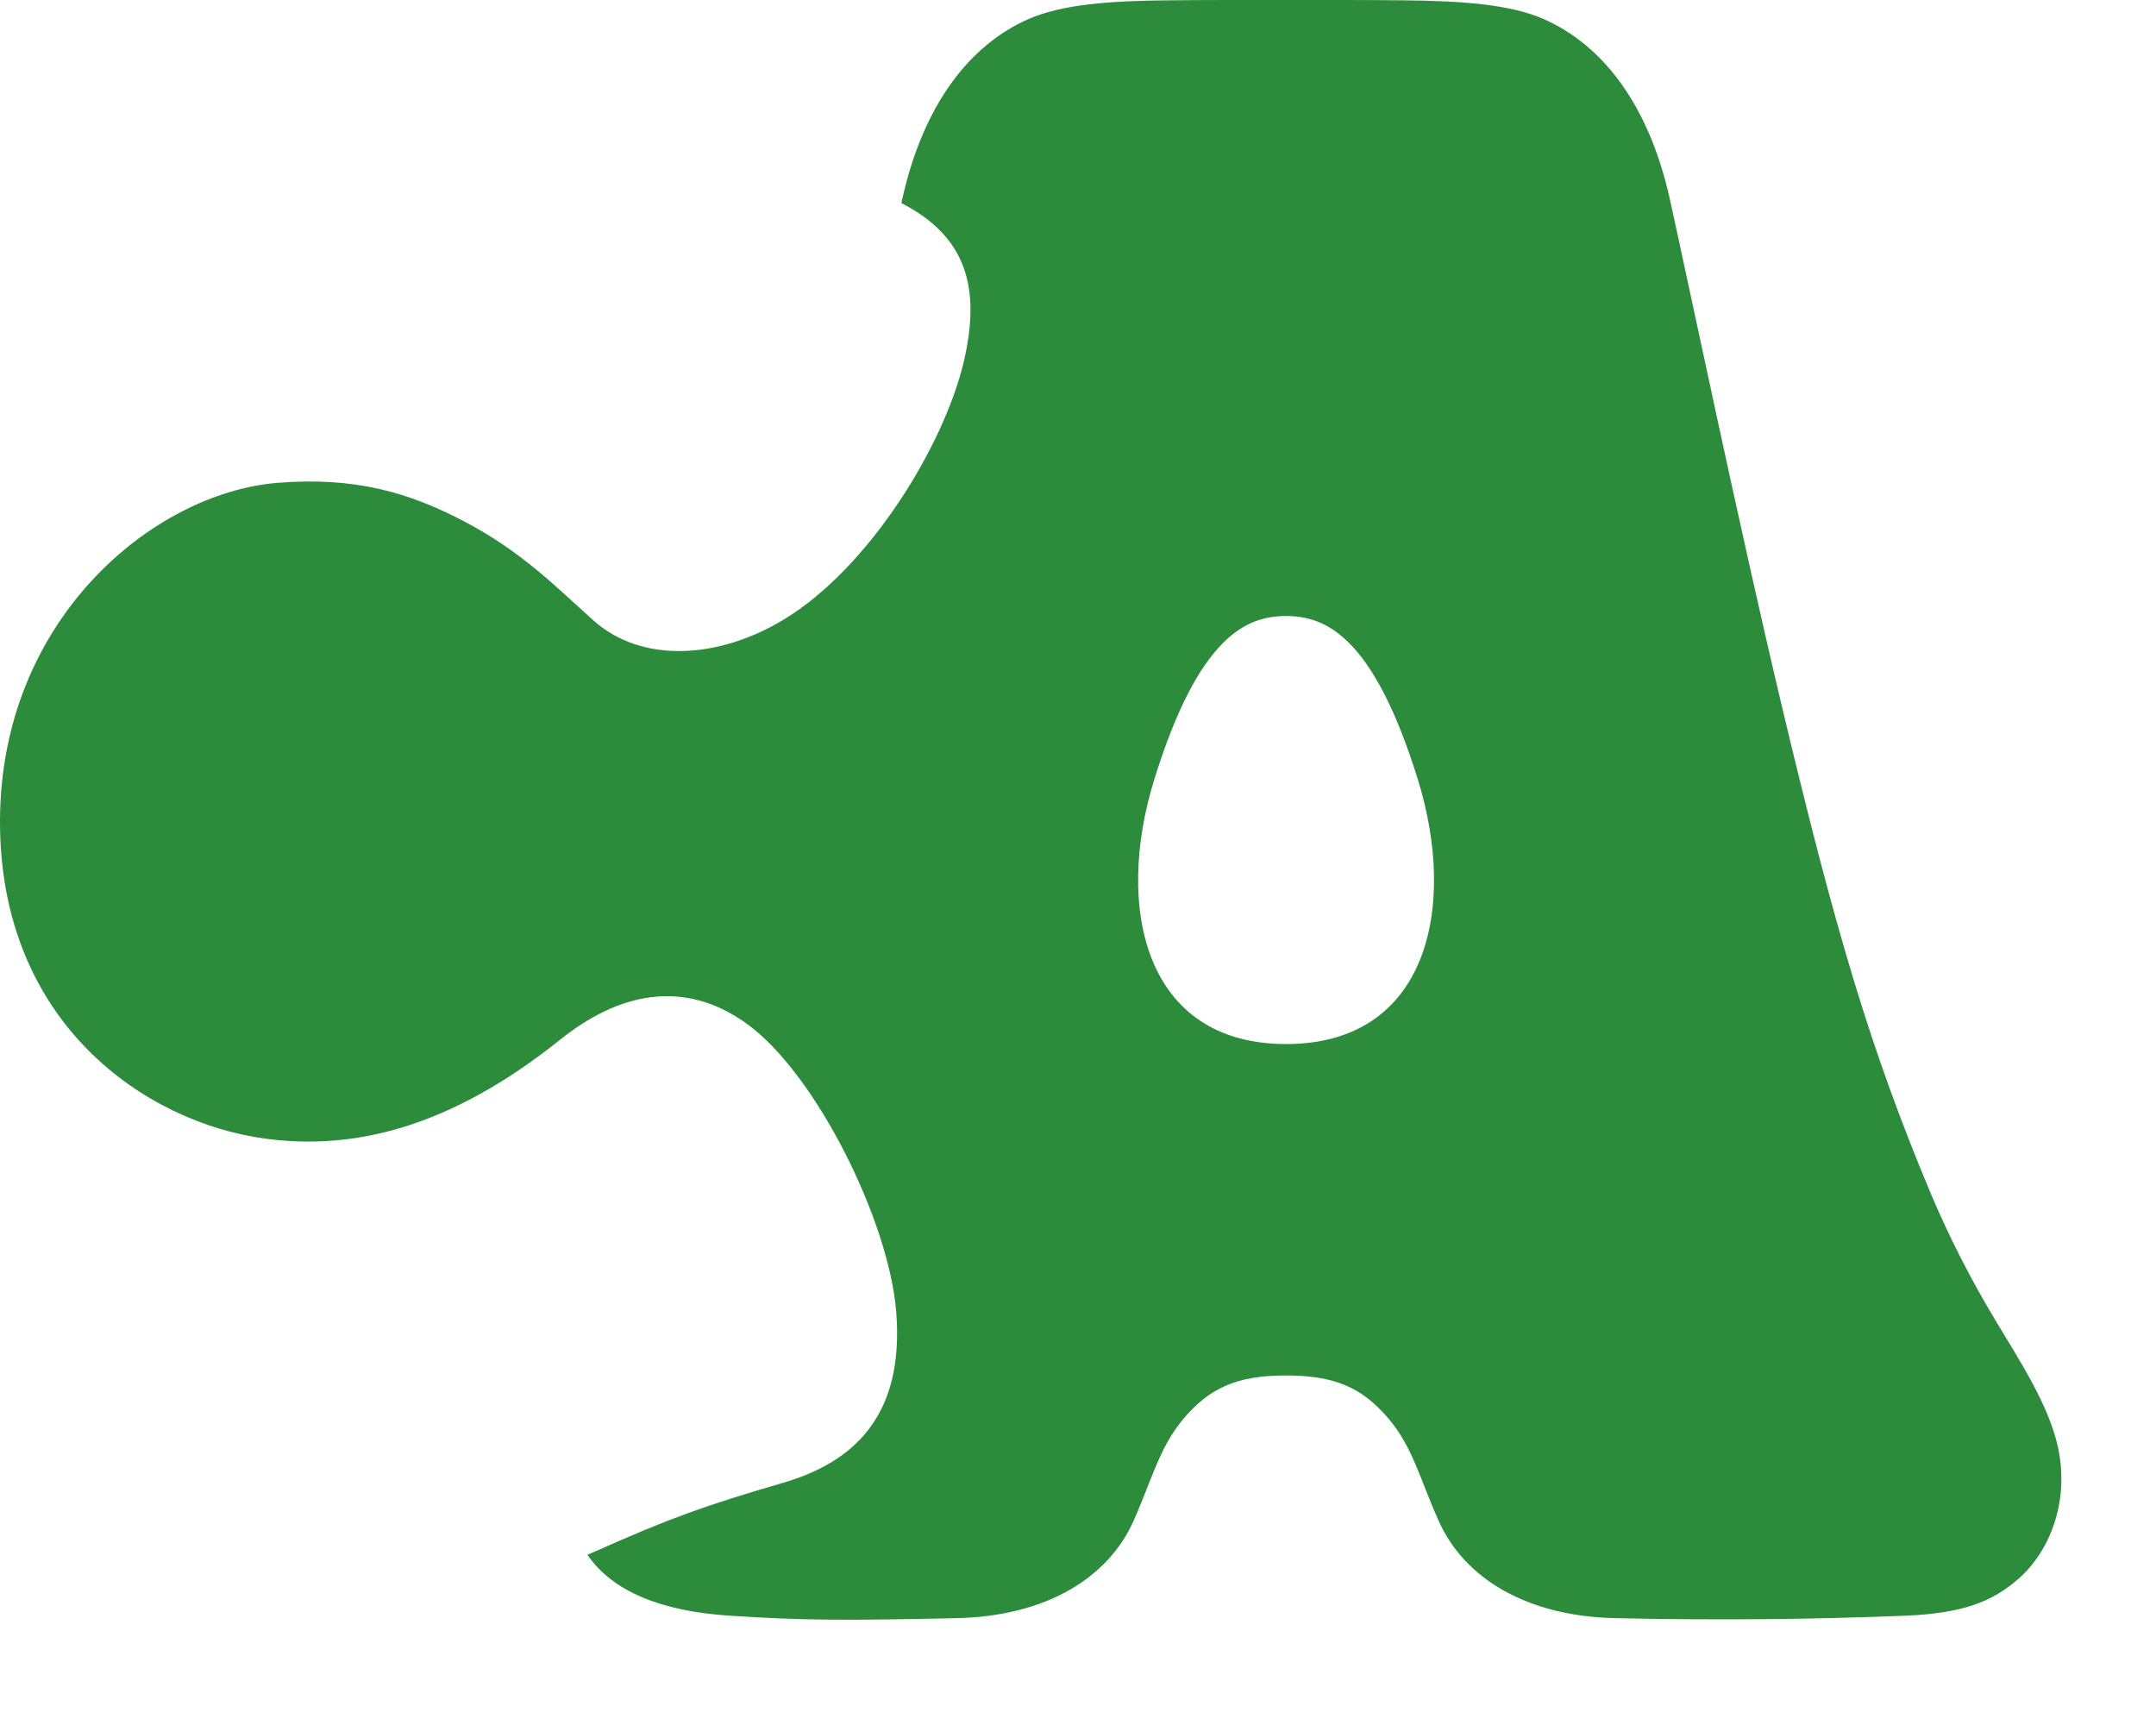 <?xml version="1.0" encoding="utf-8"?>
<svg xmlns="http://www.w3.org/2000/svg" fill="none" height="100%" overflow="visible" preserveAspectRatio="none" style="display: block;" viewBox="0 0 20 16" width="100%">
<path clip-rule="evenodd" d="M11.931 9.684C10.617 9.684 10.34 8.419 10.706 7.235C11.123 5.886 11.573 5.714 11.93 5.714C12.287 5.714 12.737 5.886 13.154 7.235C13.521 8.419 13.243 9.684 11.93 9.684H11.931ZM19.096 13.449C19.017 13.046 18.73 12.614 18.523 12.267C18.291 11.884 18.087 11.486 17.913 11.076C17.348 9.729 17.021 8.617 16.53 6.553C16.134 4.887 15.659 2.608 15.49 1.846C15.294 0.964 14.861 0.414 14.318 0.176C14.009 0.041 13.568 0.009 13.032 0.003C12.636 -0.001 12.289 0 11.93 0C11.572 0 11.225 -0.001 10.828 0.003C10.291 0.008 9.851 0.041 9.542 0.176C8.999 0.414 8.566 0.965 8.37 1.846L8.362 1.884C8.966 2.194 9.103 2.671 8.938 3.365C8.754 4.132 8.07 5.261 7.273 5.745C6.663 6.115 5.951 6.155 5.503 5.753C5.162 5.448 4.842 5.117 4.304 4.835C3.797 4.569 3.29 4.419 2.567 4.479C1.41 4.578 0 5.754 0 7.622C0 9.489 1.348 10.412 2.459 10.561C3.281 10.672 4.173 10.462 5.198 9.642C5.735 9.212 6.342 9.071 6.931 9.498C7.564 9.956 8.247 11.319 8.314 12.171C8.39 13.141 7.912 13.565 7.26 13.755C6.541 13.964 6.214 14.082 5.535 14.384C5.507 14.397 5.478 14.408 5.449 14.421C5.683 14.763 6.135 14.944 6.767 14.986C7.487 15.033 7.872 15.03 8.872 15.009C9.701 14.992 10.28 14.637 10.516 14.105C10.686 13.724 10.754 13.427 10.977 13.161C11.224 12.869 11.479 12.758 11.93 12.758C12.381 12.758 12.636 12.869 12.883 13.161C13.107 13.427 13.174 13.724 13.345 14.105C13.581 14.637 14.159 14.992 14.988 15.009C15.886 15.029 16.785 15.022 17.683 14.986C18.203 14.962 18.474 14.862 18.722 14.646C19.009 14.395 19.193 13.947 19.096 13.449" fill="#2D8C3C" fill-rule="evenodd" id="Vector"/>
</svg>